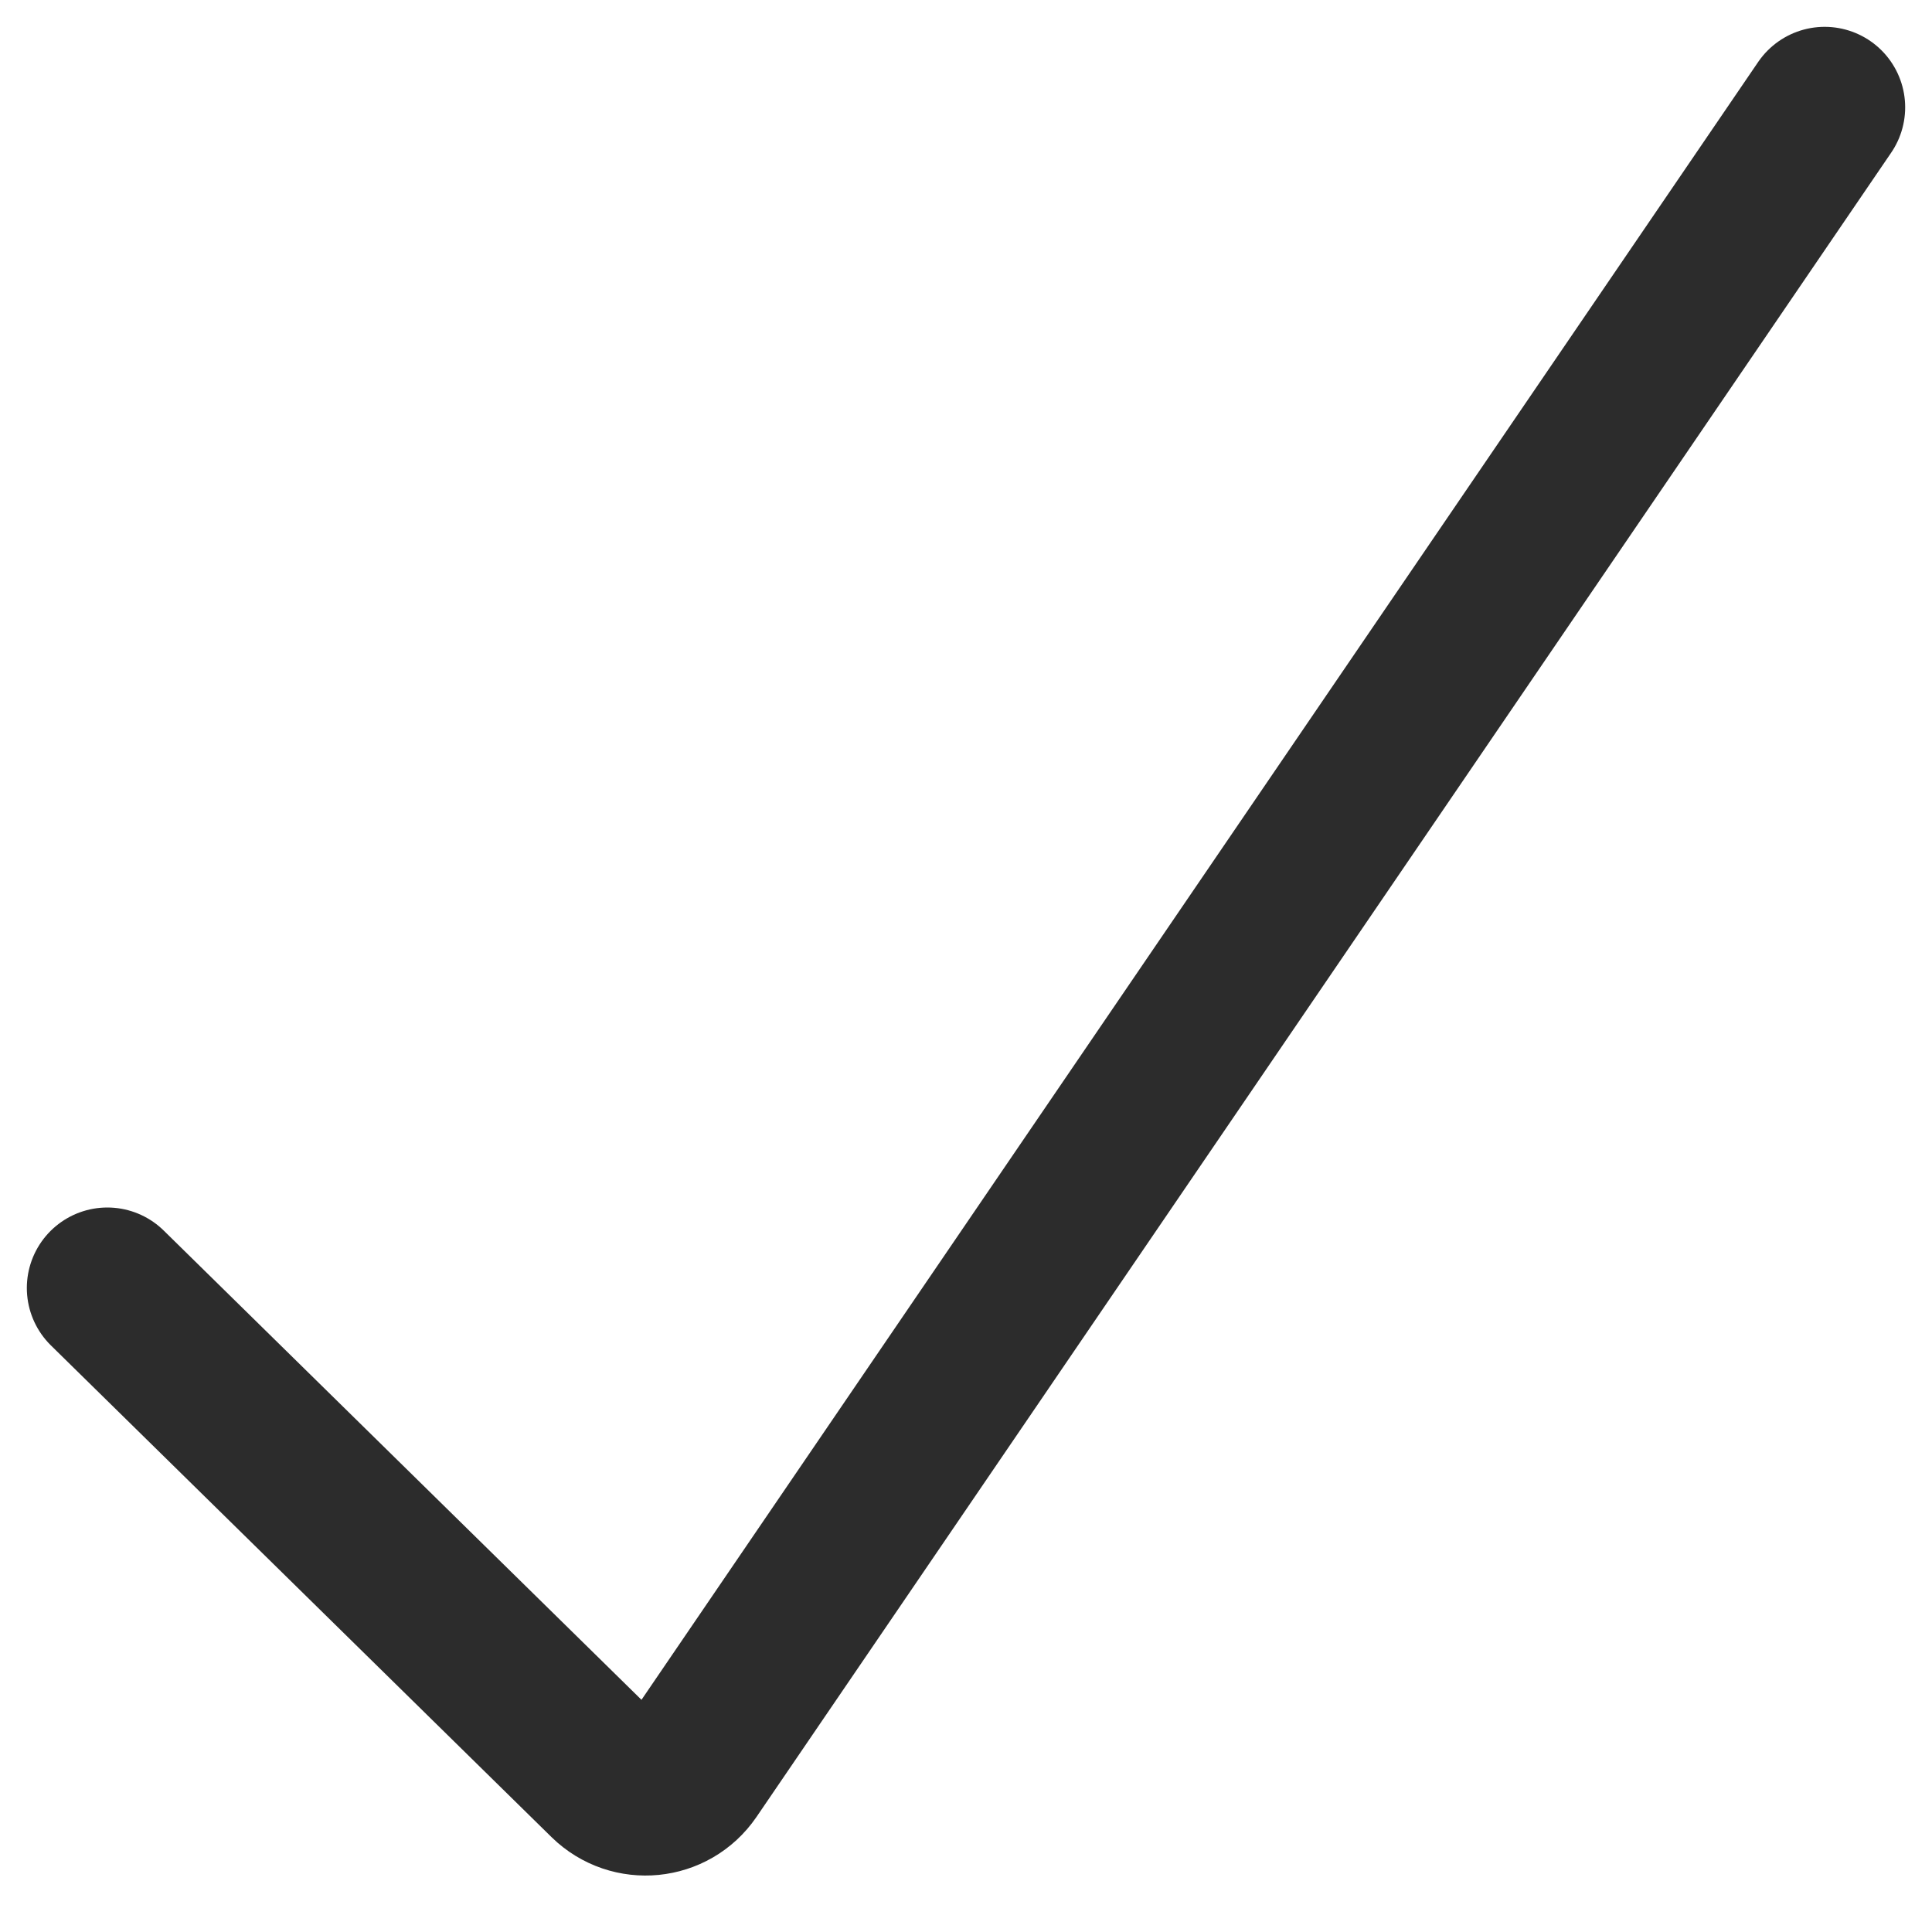 <?xml version="1.0" encoding="UTF-8"?> <svg xmlns="http://www.w3.org/2000/svg" width="18" height="18" viewBox="0 0 18 18" fill="none"> <path d="M1 12L5.664 16.581C5.887 16.799 6.252 16.763 6.428 16.506L17 1" stroke="#2C2C2C" stroke-width="1.5" stroke-linecap="round"></path> </svg> 
